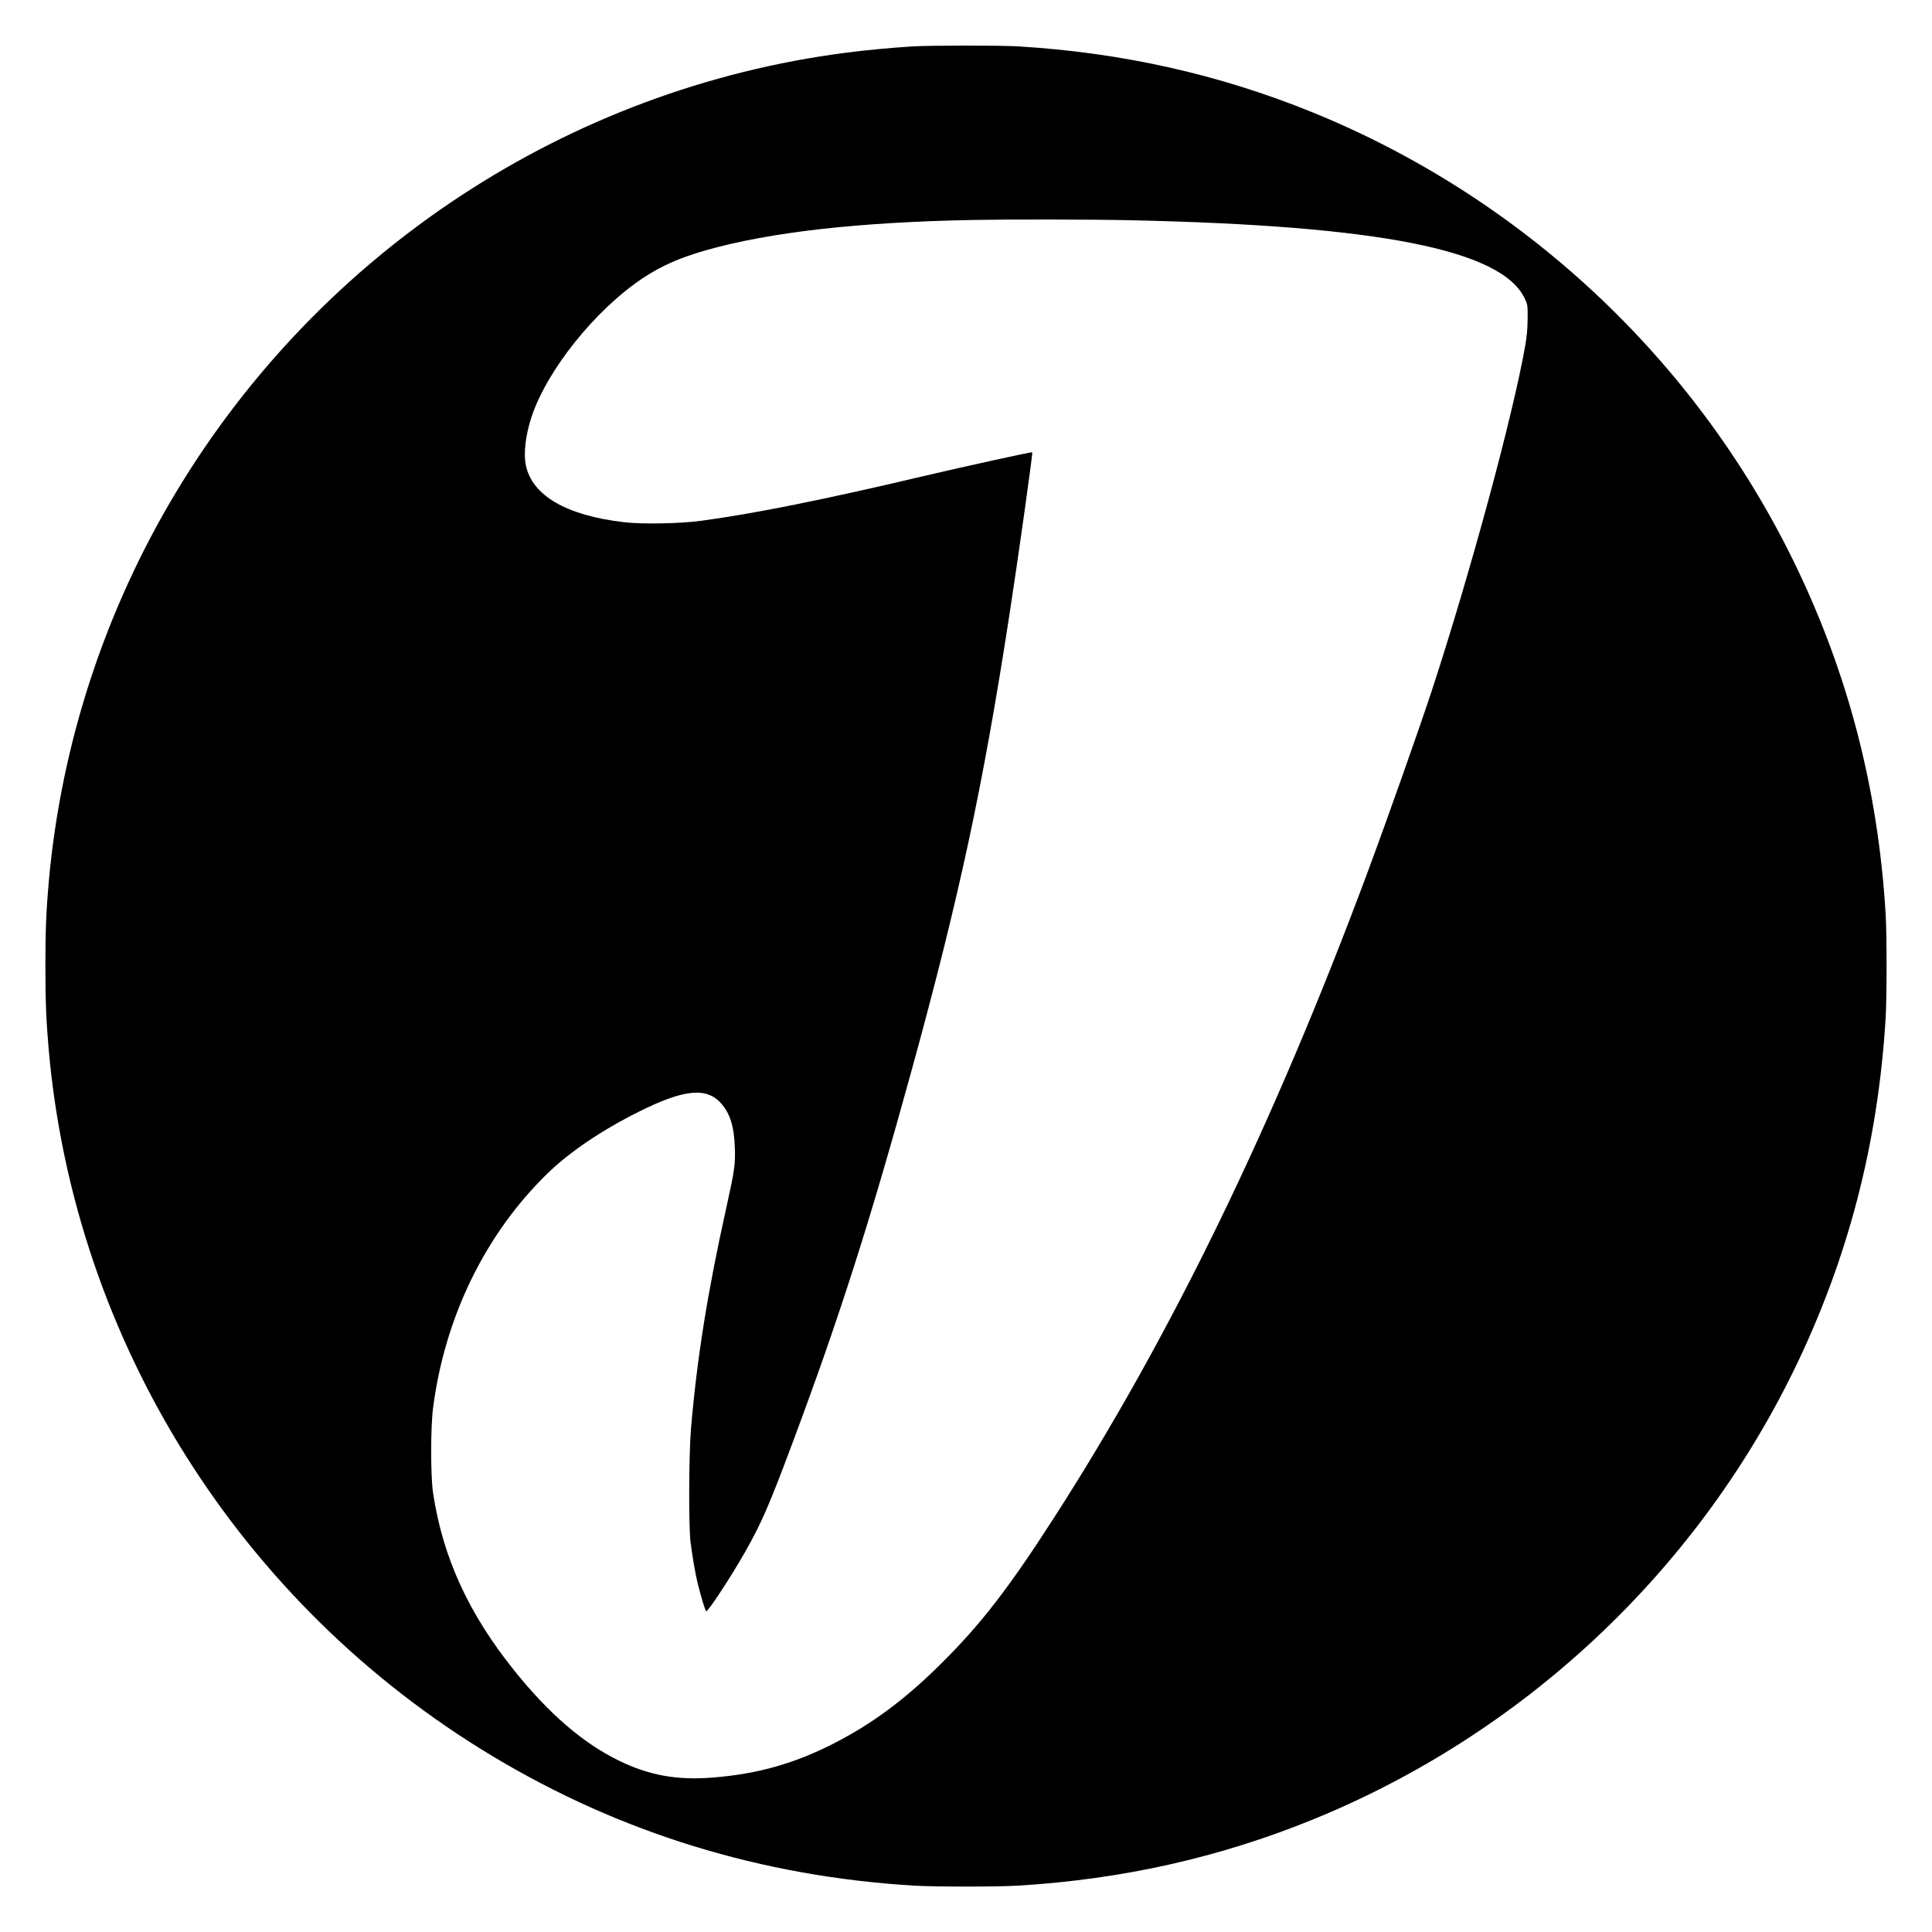 <svg version="1" xmlns="http://www.w3.org/2000/svg" width="2666.667" height="2666.667" viewBox="0 0 2000 2000"><path d="M943.5 48.1c-20.4 1.3-47.3 3.8-68 6.5-287 37.1-543.2 205.2-693.3 455C108.4 632.4 63.3 770.4 50.5 912.5c-2.7 30.9-3.5 50.3-3.5 87.5s.8 56.6 3.5 87.5c27 301.4 198 573.4 459.1 730.3 132.7 79.8 278.6 124.6 436.4 134.2 21.3 1.3 86.7 1.3 108 0 107.7-6.5 208-29 304.5-68.2 216.9-88.2 395.3-254.5 498-464.3 56.2-114.9 87.6-235 95.5-365.5 1.3-21.3 1.3-86.7 0-108-7.9-130.5-39.3-250.6-95.5-365.5-102.7-209.8-281.1-376.1-498-464.3C1262 77 1161.7 54.5 1054 48c-19.1-1.1-91.3-1.1-110.5.1zM1171 228c256.9 5.6 383.6 30.7 407.4 81 3 6.4 3.1 6.8 3 21-.1 10.7-.8 18.3-2.7 29-12.8 72.2-56.3 232.9-96.2 355-13.1 39.9-46.3 133.8-67 189.5-96.8 260-202.7 478.1-323 665.5-48.4 75.4-77.7 113.3-120.2 155.1-36 35.5-69.2 60.1-107.8 80-41.4 21.4-79.9 32.3-126.5 36-37.2 3-66.1-2.2-97.5-17.6-36.9-18-72-48.2-108-93-47.5-59.1-74.2-117.5-84.2-184-2.6-17.2-2.6-68.1 0-88 12.2-94.3 54.2-180.2 118.4-242.7 23.1-22.4 55.9-44.6 94.3-63.8 46.7-23.4 70.2-25.8 85.3-9 9.4 10.4 13.7 24.1 14.4 46.2.6 17.5-.2 23-9.2 63.8-19.1 85.9-30 154.4-36.2 227-2.2 26.1-2.5 100.7-.5 117 1.9 15 5 33.2 7.3 42.5 3.6 14.6 8.1 29.5 9 29.5 2.2 0 25.5-35.6 39.7-60.5 17.2-30.2 25.3-48.8 49.5-113.5 48.9-130.9 80.3-229.2 124.1-388.5 48.6-177.1 72.9-290.2 100-465.5 9.3-60.1 24.9-171 24.2-171.8-.6-.6-69.3 14.5-113.1 24.8-104.6 24.7-174.8 38.7-229.5 46.1-22.4 3-60.6 3.7-79.9 1.5-59.6-6.9-95.1-27.5-101.7-58.8-2.6-12.1-.4-31.1 5.7-49.8 15.9-48.6 66.1-111.3 115.4-144.1 18.9-12.6 38.4-21.2 65.5-28.9 66.2-18.7 156.8-29 276-31.3 35.7-.7 124.8-.6 164 .3z"/></svg>